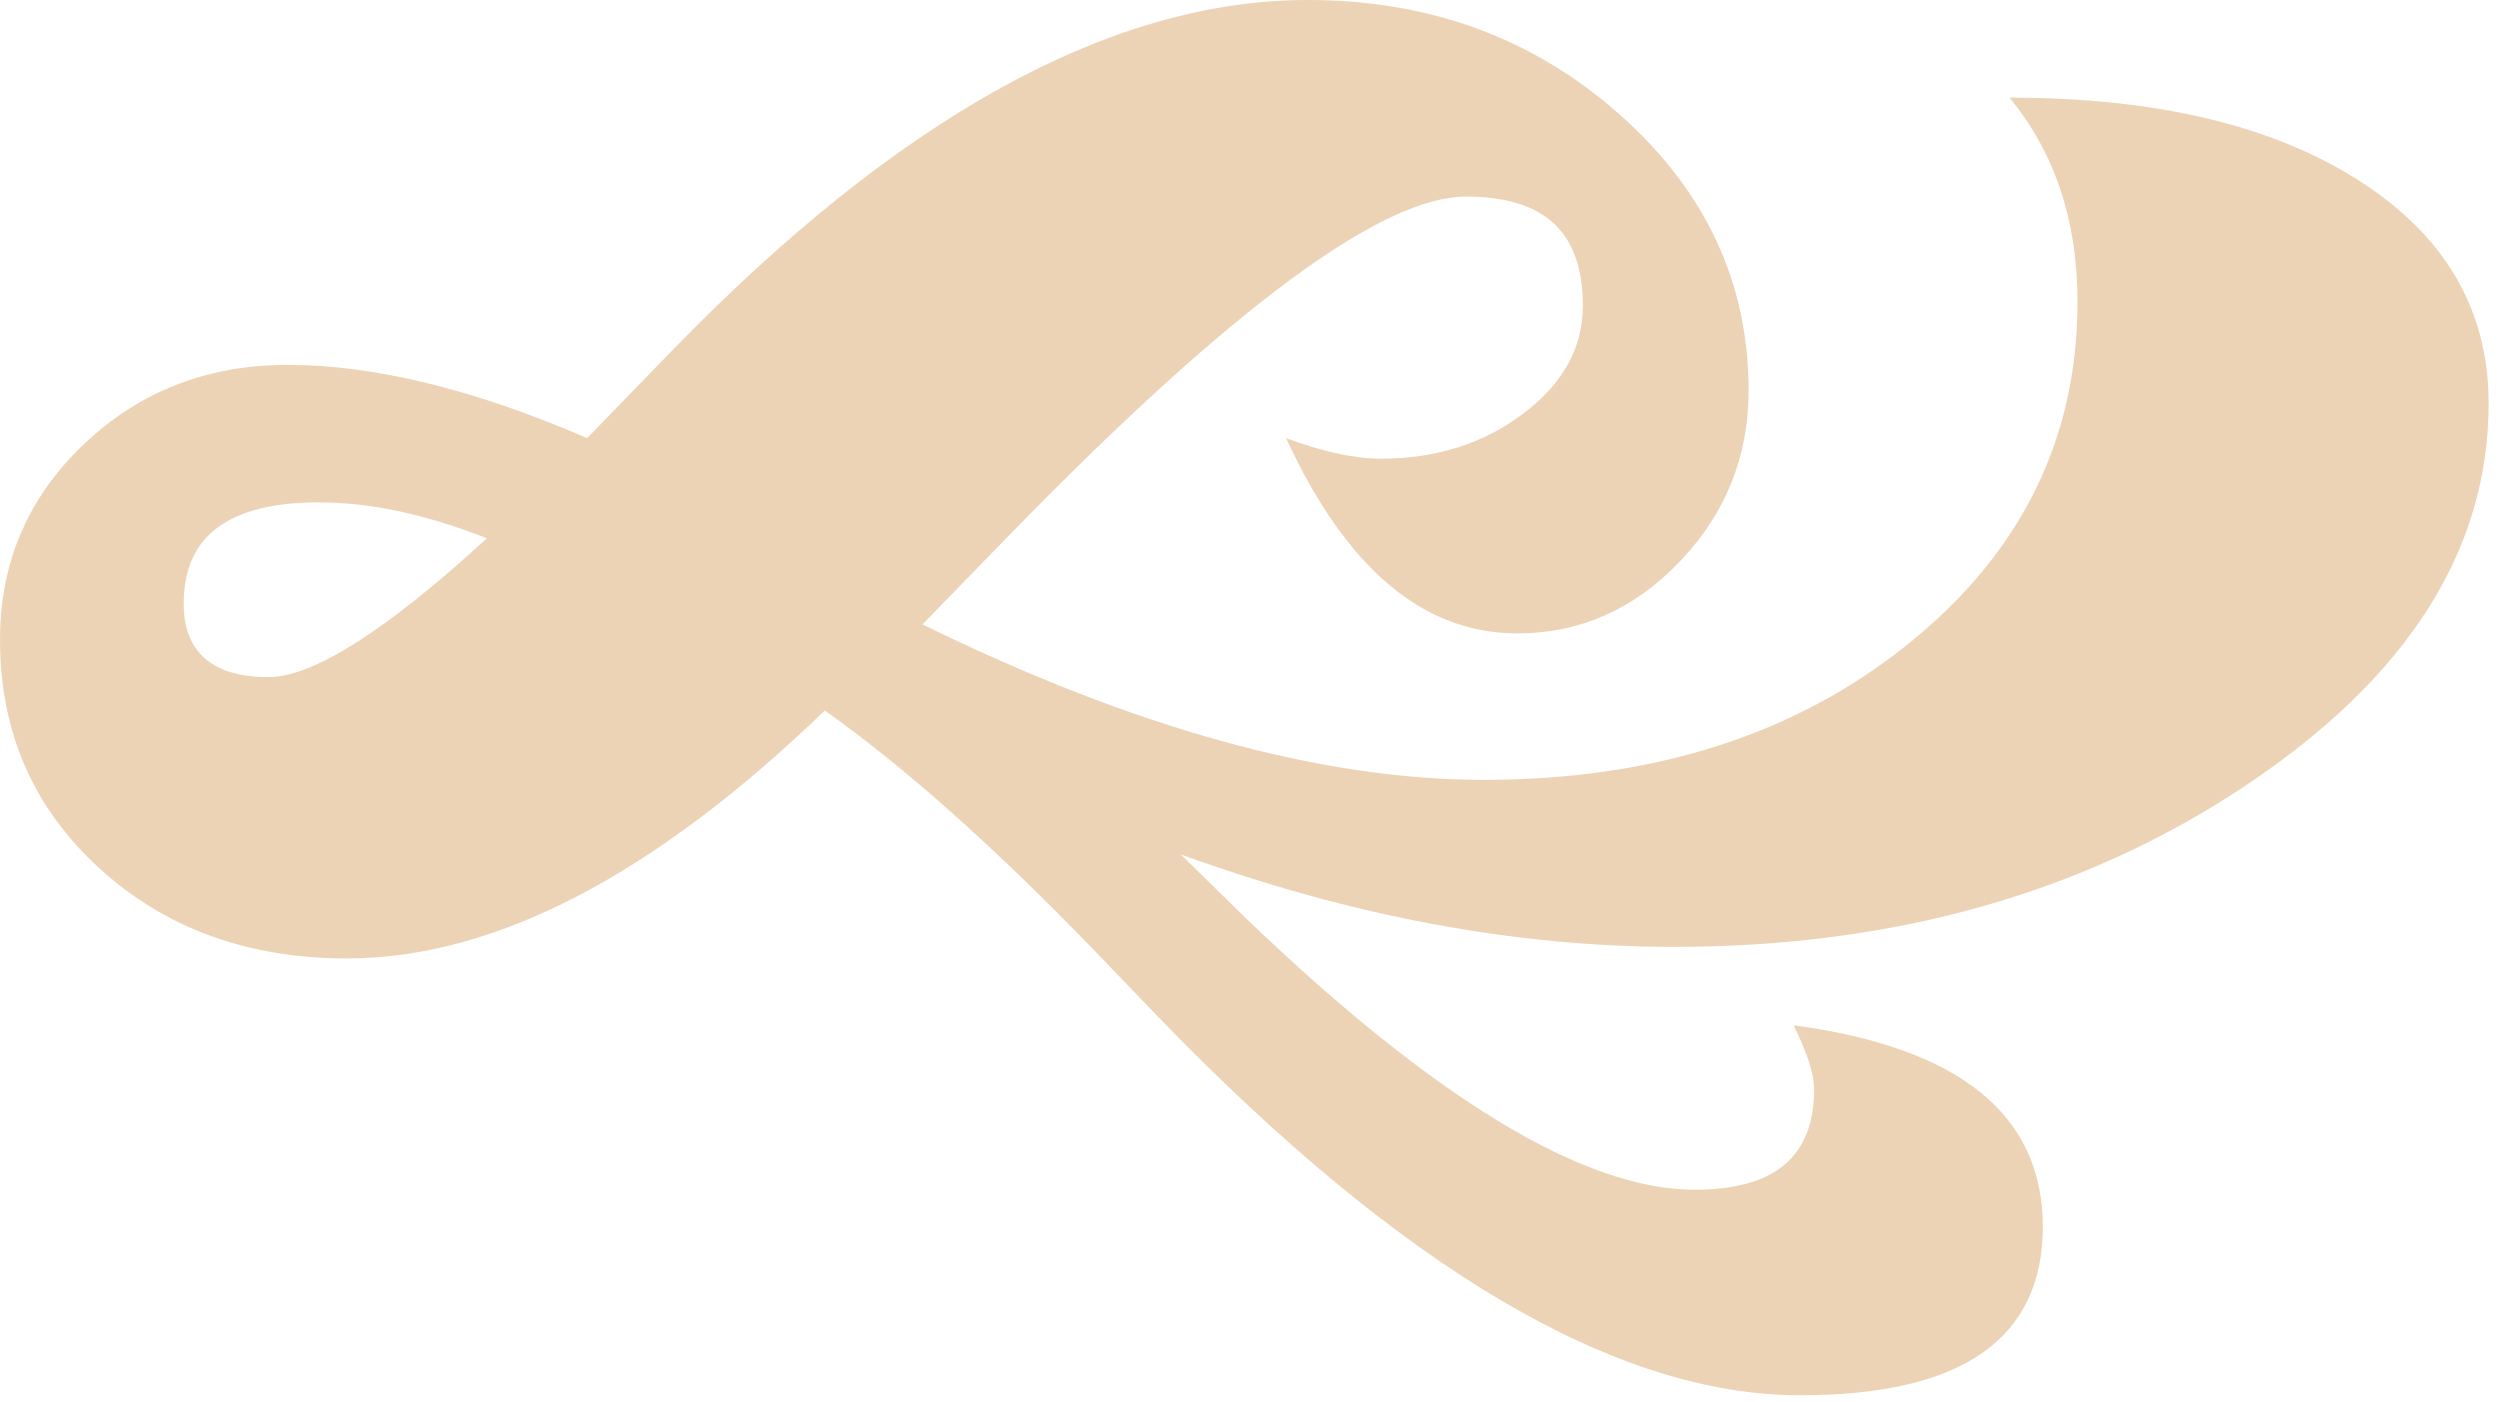 <?xml version="1.0" encoding="UTF-8" standalone="no"?><!DOCTYPE svg PUBLIC "-//W3C//DTD SVG 1.1//EN" "http://www.w3.org/Graphics/SVG/1.1/DTD/svg11.dtd"><svg width="100%" height="100%" viewBox="0 0 198 111" version="1.1" xmlns="http://www.w3.org/2000/svg" xmlns:xlink="http://www.w3.org/1999/xlink" xml:space="preserve" xmlns:serif="http://www.serif.com/" style="fill-rule:evenodd;clip-rule:evenodd;stroke-linejoin:round;stroke-miterlimit:1.414;"><path d="M46.502,34.699l6.716,-6.92c17.977,-18.519 34.766,-27.779 50.369,-27.779c9.633,0 17.858,3.019 24.675,9.056c6.818,6.038 10.227,13.33 10.227,21.878c0,5.223 -1.815,9.734 -5.444,13.533c-3.629,3.799 -7.92,5.698 -12.872,5.698c-7.462,0 -13.568,-5.155 -18.316,-15.466c2.917,1.085 5.427,1.628 7.53,1.628c4.341,0 8.089,-1.187 11.244,-3.562c3.154,-2.374 4.731,-5.223 4.731,-8.547c0,-2.917 -0.763,-5.088 -2.289,-6.512c-1.527,-1.425 -3.85,-2.137 -6.97,-2.137c-6.648,0 -18.554,8.785 -35.716,26.354l-7.327,7.53c16.756,8.208 31.578,12.312 44.467,12.312c13.5,0 24.71,-3.595 33.63,-10.786c8.921,-7.19 13.381,-16.213 13.381,-27.066c0,-6.445 -1.798,-11.838 -5.393,-16.179c11.6,0 20.826,2.187 27.677,6.563c6.852,4.375 10.277,10.26 10.277,17.654c0,11.6 -6.393,21.674 -19.18,30.221c-12.788,8.548 -27.898,12.822 -45.332,12.822c-12.618,0 -25.642,-2.443 -39.074,-7.327l5.19,5.088c14.924,14.313 26.761,21.47 35.512,21.47c3.188,0 5.563,-0.661 7.123,-1.984c1.56,-1.323 2.34,-3.307 2.34,-5.953c0,-1.221 -0.543,-2.917 -1.628,-5.087c13.16,1.763 19.741,7.089 19.741,15.975c0,4.409 -1.595,7.733 -4.783,9.972c-3.188,2.239 -8.005,3.358 -14.449,3.358c-14.585,0 -31.544,-10.006 -50.878,-30.018l-5.087,-5.291c-7.869,-8.14 -14.958,-14.449 -21.267,-18.926c-13.567,13.092 -26.185,19.638 -37.853,19.638c-7.869,0 -14.415,-2.391 -19.639,-7.173c-5.223,-4.783 -7.835,-10.803 -7.835,-18.062c0,-6.105 2.205,-11.261 6.614,-15.467c4.41,-4.205 9.803,-6.308 16.179,-6.308c6.852,0 14.755,1.933 23.709,5.8Zm-7.937,7.936c-4.816,-1.899 -9.259,-2.849 -13.33,-2.849c-3.527,0 -6.19,0.662 -7.987,1.985c-1.798,1.322 -2.697,3.341 -2.697,6.054c0,1.899 0.56,3.341 1.679,4.325c1.119,0.983 2.798,1.475 5.037,1.475c3.528,0 9.294,-3.663 17.298,-10.99Z" style="fill:#edd3b6;fill-rule:nonzero;"/></svg>